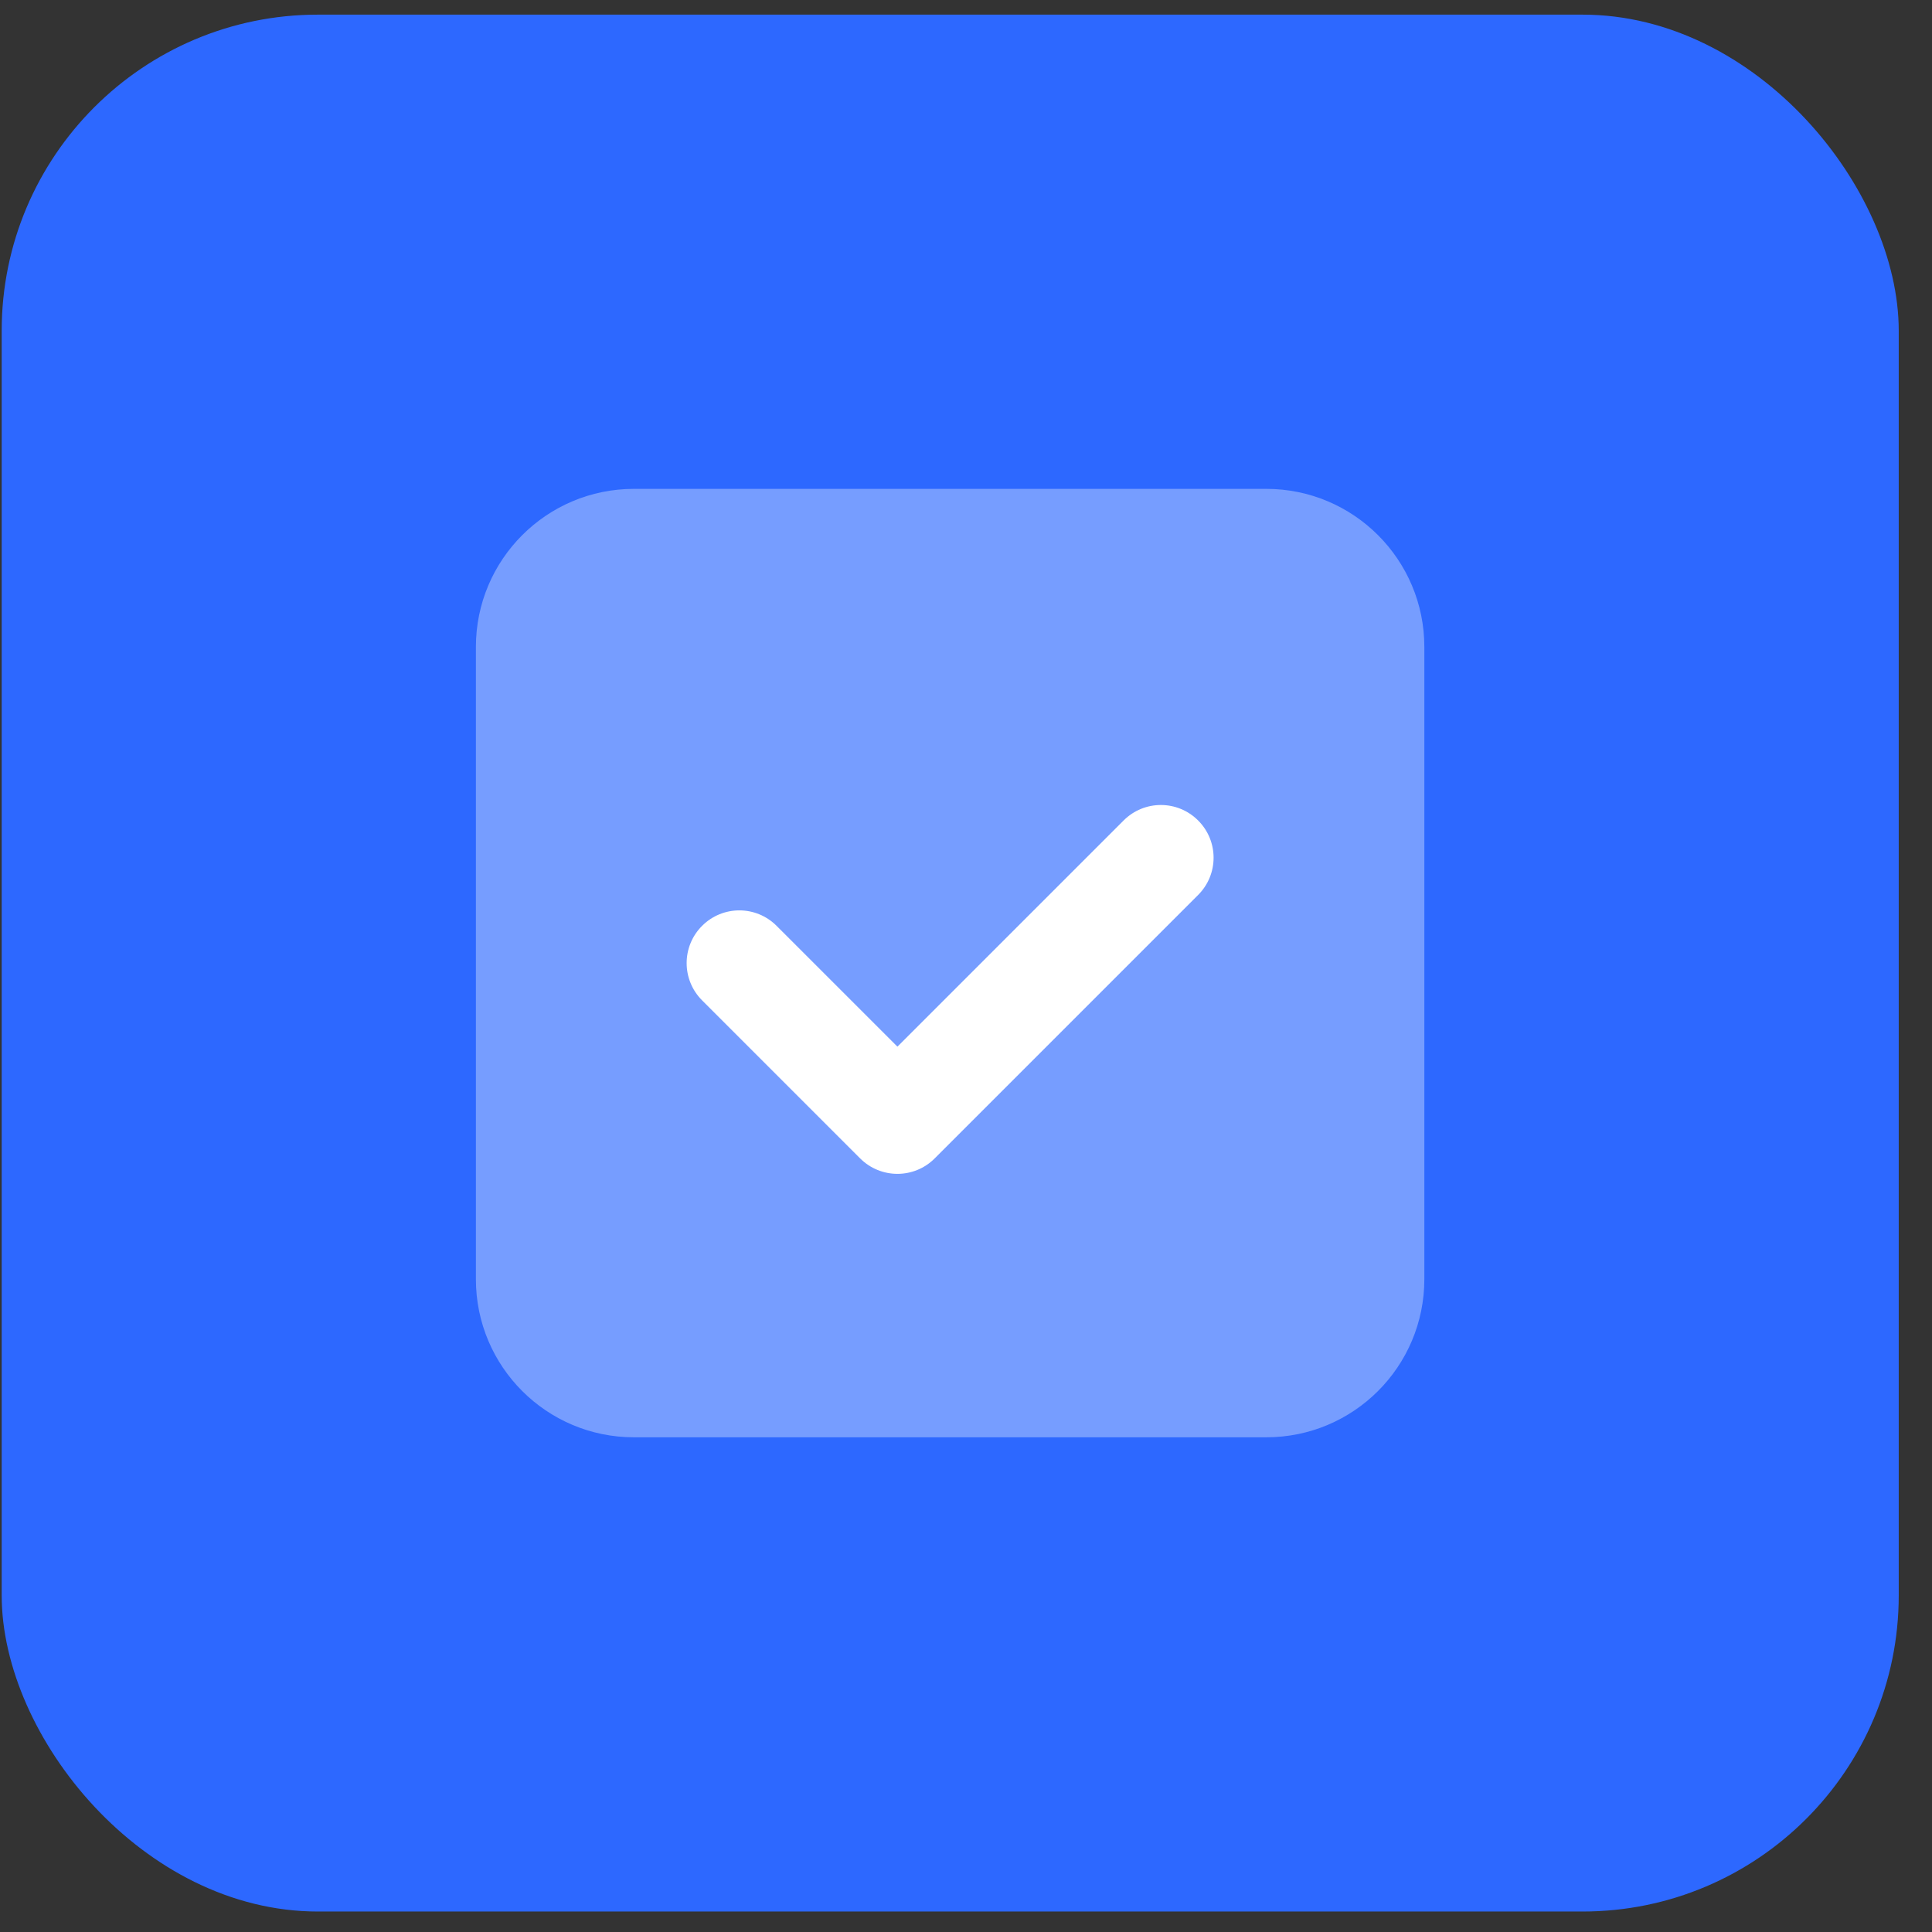 <svg width="55" height="55" viewBox="0 0 55 55" fill="none" xmlns="http://www.w3.org/2000/svg">
<rect x="0" y="0" width="55" height="55" fill="#333333" stroke="none"/>
<g clip-path="url(#clip0_1451_223)">
<rect x="0.048" y="0.417" width="54.005" height="54" rx="9" fill="#2D68FF"/>
<path opacity="0.35" d="M36.048 40.917H18.048C15.562 40.917 13.548 38.903 13.548 36.417V18.417C13.548 15.932 15.562 13.917 18.048 13.917H36.048C38.533 13.917 40.548 15.932 40.548 18.417V36.417C40.548 38.903 38.533 40.917 36.048 40.917Z" fill="white"/>
<path d="M25.548 33.417C25.164 33.417 24.78 33.27 24.487 32.978L19.987 28.478C19.401 27.891 19.401 26.943 19.987 26.357C20.574 25.77 21.522 25.77 22.108 26.357L25.548 29.796L31.987 23.357C32.574 22.77 33.522 22.77 34.108 23.357C34.695 23.943 34.695 24.891 34.108 25.478L26.608 32.978C26.316 33.27 25.932 33.417 25.548 33.417Z" fill="white"/>
</g>
<defs>
<clipPath id="clip0_1451_223">
<rect x="0.048" y="0.417" width="54.005" height="54" rx="9" fill="white"/>
</clipPath>
</defs>
</svg>
